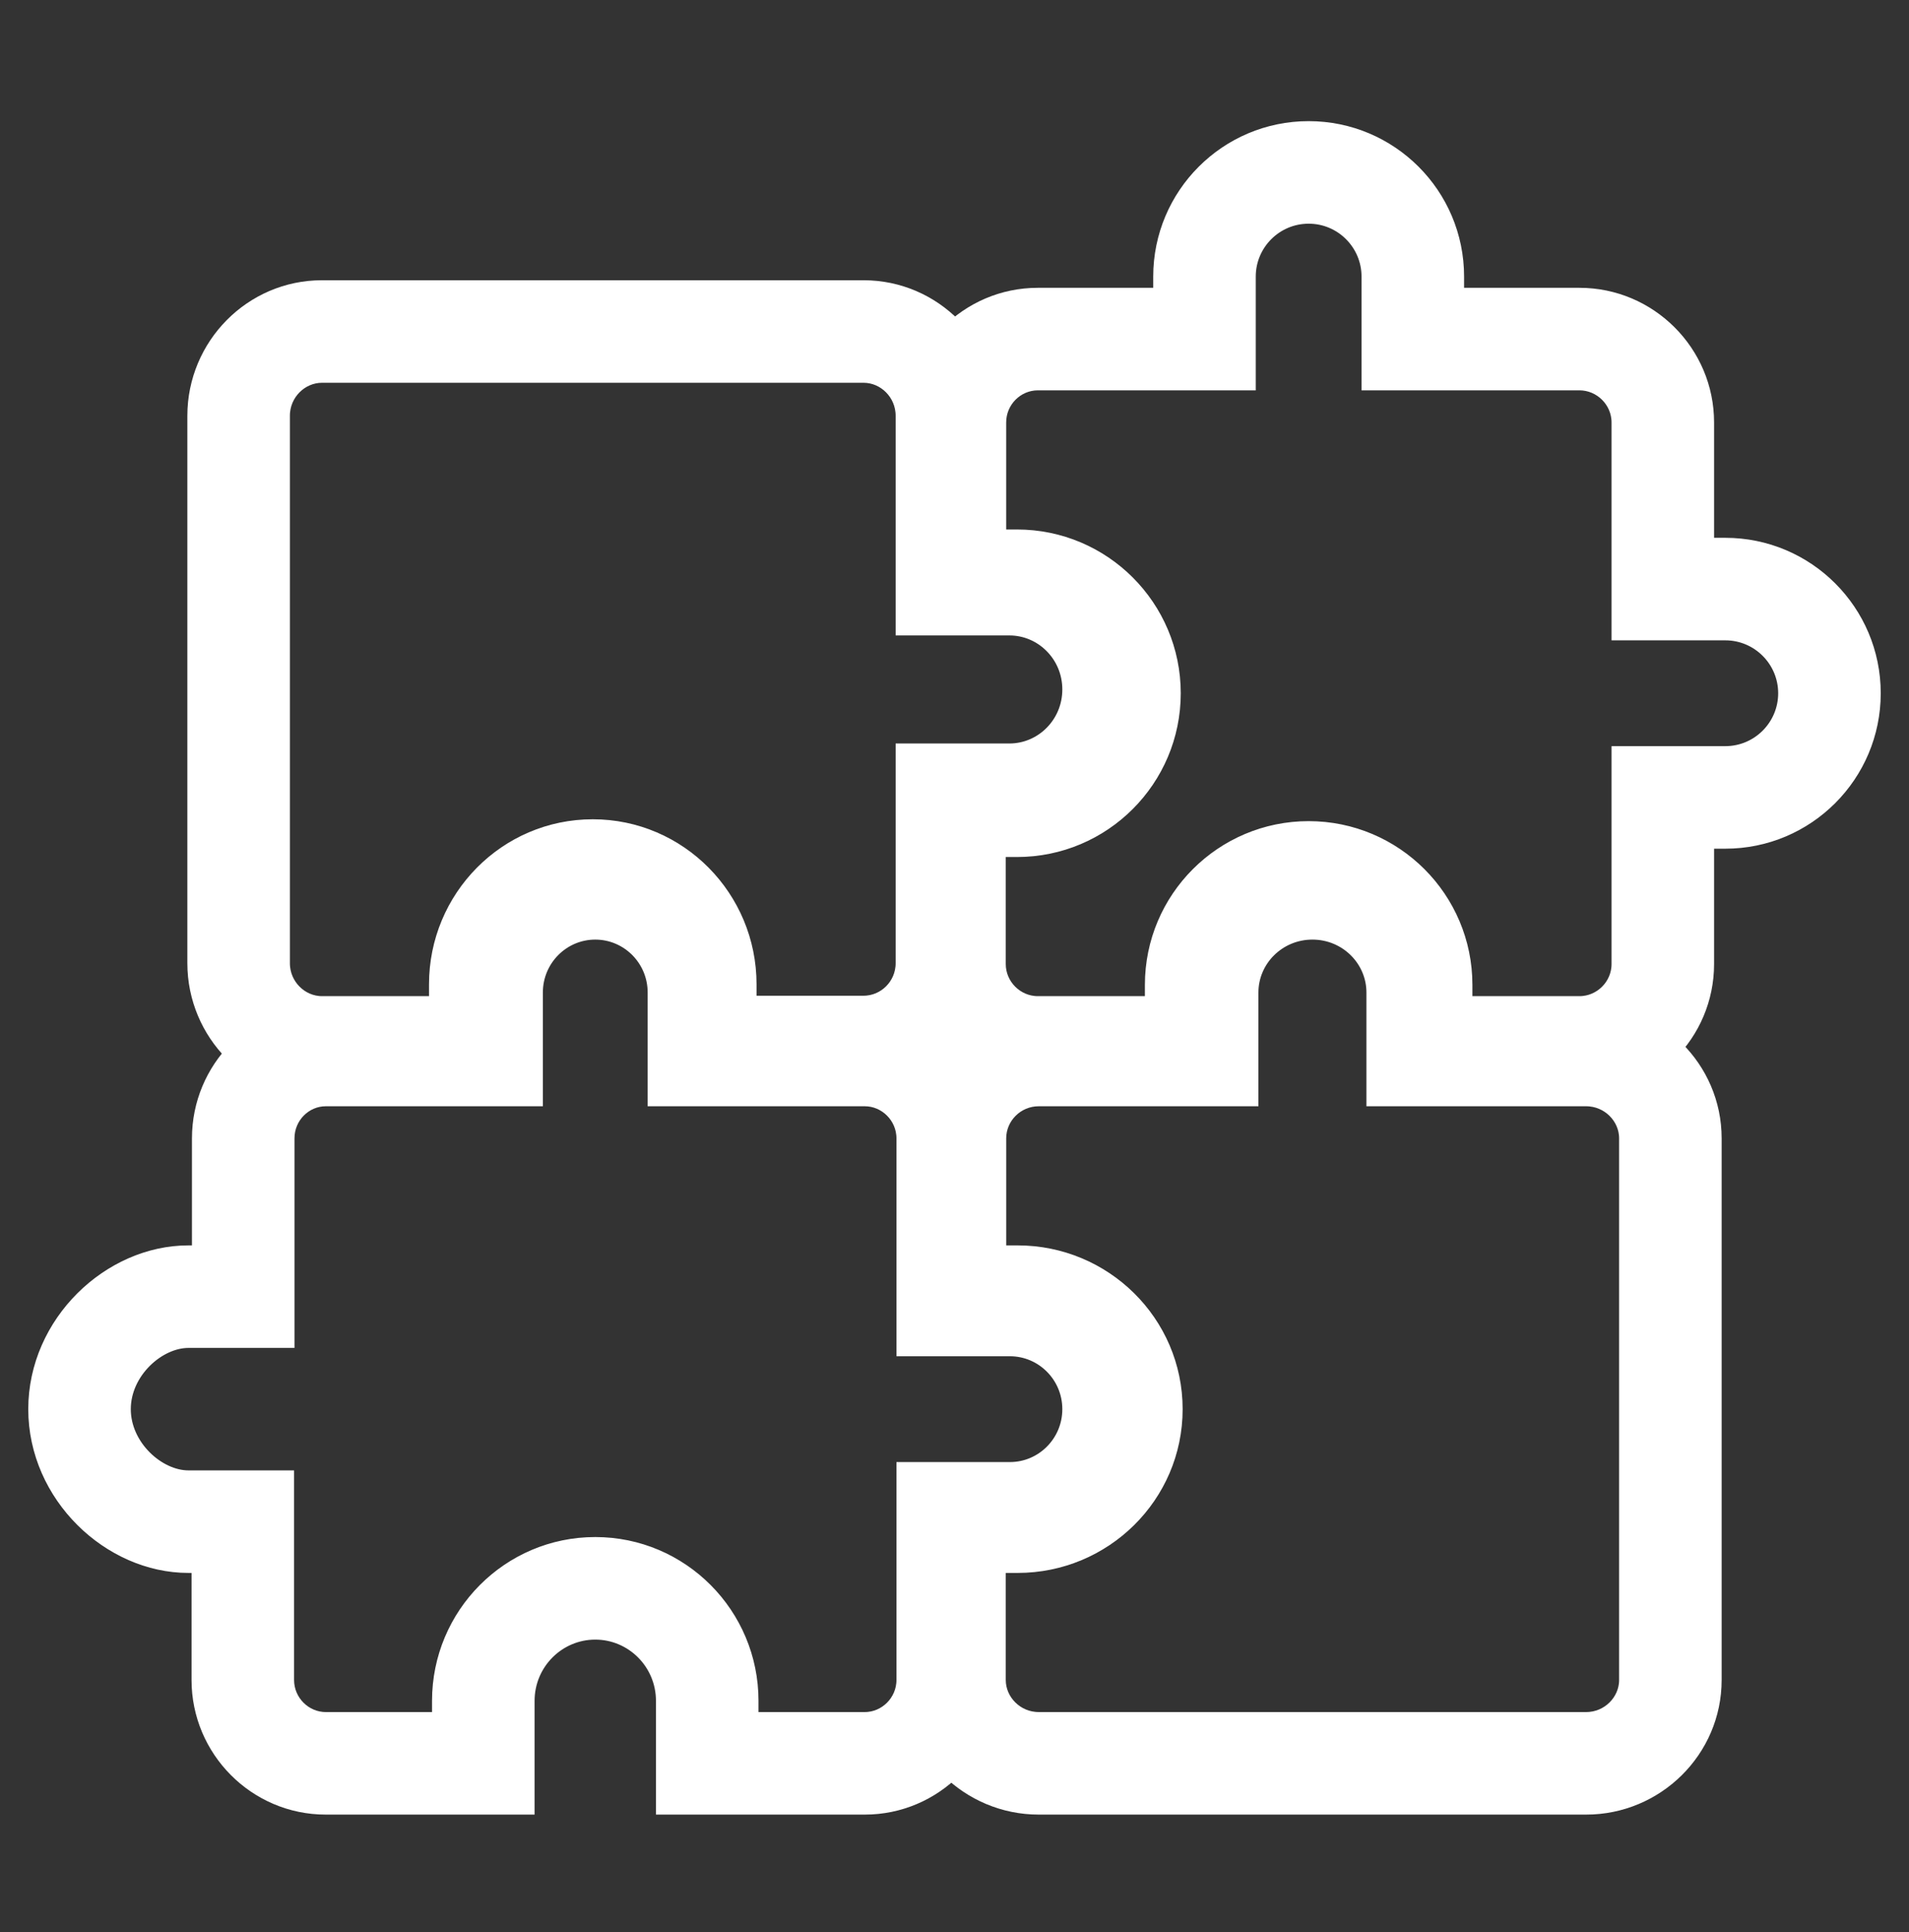 <svg width="83" height="84" viewBox="0 0 83 84" fill="none" xmlns="http://www.w3.org/2000/svg">
<rect x="0" y="0" width="83" height="84" fill="#333333" stroke="none"/>
<g clip-path="url(#clip0_114_83)">
<path fill-rule="evenodd" clip-rule="evenodd" d="M50.64 12.025C50.64 8.57 53.443 5.767 56.898 5.767C60.353 5.767 63.156 8.57 63.156 12.025V13.013H68.673C71.62 13.013 74.025 15.418 74.025 18.365V23.882H75.013C78.468 23.882 81.271 26.685 81.271 30.14C81.271 33.595 78.468 36.398 75.013 36.398H74.025V41.915C74.025 44.863 71.62 47.267 68.673 47.267H60.06V42.821C60.06 41.077 58.642 39.659 56.898 39.659C55.154 39.659 53.736 41.077 53.736 42.821V47.267H45.123C42.175 47.267 39.771 44.863 39.771 41.915V33.302H44.217C45.961 33.302 47.379 31.884 47.379 30.14C47.379 28.396 45.961 26.978 44.217 26.978H39.789V18.365C39.789 15.429 42.164 13.013 45.123 13.013H50.64V12.025ZM56.898 9.225C55.353 9.225 54.098 10.48 54.098 12.025V16.471H45.123C44.097 16.471 43.247 17.316 43.247 18.365V23.52H44.217C47.871 23.52 50.837 26.486 50.837 30.14C50.837 33.794 47.871 36.76 44.217 36.76H43.229V41.915C43.229 42.953 44.085 43.809 45.123 43.809H50.278V42.821C50.278 39.166 53.244 36.2 56.898 36.2C60.552 36.2 63.518 39.166 63.518 42.821V43.809H68.673C69.71 43.809 70.567 42.953 70.567 41.915V32.94H75.013C76.558 32.94 77.812 31.685 77.812 30.14C77.812 28.595 76.558 27.34 75.013 27.34H70.567V18.365C70.567 17.328 69.71 16.471 68.673 16.471H59.697V12.025C59.697 10.48 58.443 9.225 56.898 9.225Z" fill="white" stroke="white"/>
<path fill-rule="evenodd" clip-rule="evenodd" d="M50.756 43.15C50.756 39.678 53.598 36.892 57.062 36.892C60.527 36.892 63.369 39.678 63.369 43.15V44.138H68.963C71.915 44.138 74.354 46.525 74.354 49.49H72.625H70.896C70.896 48.47 70.04 47.596 68.963 47.596H59.91V43.15C59.91 41.622 58.651 40.35 57.062 40.35C55.474 40.35 54.214 41.622 54.214 43.15V47.596H45.162C44.097 47.596 43.248 48.459 43.248 49.49V54.645H44.246C47.912 54.645 50.919 57.594 50.919 61.265C50.919 64.936 47.912 67.885 44.246 67.885H43.229V73.04C43.229 74.06 44.085 74.934 45.162 74.934H68.963C70.04 74.934 70.896 74.06 70.896 73.04H72.625H74.354C74.354 76.005 71.915 78.392 68.963 78.392H45.162C42.21 78.392 39.771 76.005 39.771 73.04V64.427H44.246C46.037 64.427 47.461 62.992 47.461 61.265C47.461 59.538 46.037 58.103 44.246 58.103H39.789V49.49C39.789 46.537 42.199 44.138 45.162 44.138H50.756V43.15ZM72.625 73.04H70.896V49.49H72.625H74.354V73.04H72.625Z" fill="white"/>
<path d="M74.354 49.49C74.354 46.525 71.915 44.138 68.963 44.138H63.369V43.15C63.369 39.678 60.527 36.892 57.062 36.892C53.598 36.892 50.756 39.678 50.756 43.15V44.138H45.162C42.199 44.138 39.789 46.537 39.789 49.49V58.103H44.246C46.037 58.103 47.461 59.538 47.461 61.265C47.461 62.992 46.037 64.427 44.246 64.427H39.771V73.04C39.771 76.005 42.21 78.392 45.162 78.392H68.963C71.915 78.392 74.354 76.005 74.354 73.04M74.354 49.49H72.625H70.896M74.354 49.49V73.04M70.896 49.49C70.896 48.47 70.04 47.596 68.963 47.596H59.91V43.15C59.91 41.622 58.651 40.35 57.062 40.35C55.474 40.35 54.214 41.622 54.214 43.15V47.596H45.162C44.097 47.596 43.248 48.459 43.248 49.49V54.645H44.246C47.912 54.645 50.919 57.594 50.919 61.265C50.919 64.936 47.912 67.885 44.246 67.885H43.229V73.04C43.229 74.06 44.085 74.934 45.162 74.934H68.963C70.04 74.934 70.896 74.06 70.896 73.04M70.896 49.49V73.04M70.896 73.04H72.625H74.354" stroke="white"/>
<path fill-rule="evenodd" clip-rule="evenodd" d="M43.888 36.282C47.36 36.282 50.146 33.44 50.146 29.975C50.146 26.511 47.36 23.669 43.888 23.669L42.9 23.669L42.9 18.075C42.9 15.123 40.513 12.684 37.548 12.684L37.548 14.413L37.548 16.142C38.568 16.142 39.441 16.998 39.441 18.075L39.441 27.127L43.888 27.127C45.416 27.127 46.688 28.386 46.688 29.975C46.688 31.564 45.416 32.824 43.888 32.824L39.441 32.824L39.441 41.876C39.441 42.941 38.579 43.79 37.548 43.79L32.393 43.79L32.393 42.792C32.393 39.126 29.444 36.119 25.773 36.119C22.101 36.119 19.153 39.126 19.153 42.792L19.153 43.809L13.998 43.809C12.978 43.809 12.104 42.953 12.104 41.876L12.104 18.075C12.104 16.998 12.978 16.142 13.998 16.142L13.998 14.413L13.998 12.684C11.033 12.684 8.646 15.123 8.646 18.075L8.646 41.876C8.646 44.828 11.033 47.267 13.998 47.267L22.611 47.267L22.611 42.792C22.611 41.001 24.046 39.577 25.773 39.577C27.5 39.577 28.935 41.001 28.935 42.792L28.935 47.249L37.548 47.249C40.501 47.249 42.9 44.839 42.9 41.876L42.9 36.282L43.888 36.282ZM13.998 14.413L13.998 16.142L37.548 16.142L37.548 14.413L37.548 12.684L13.998 12.684L13.998 14.413Z" fill="white"/>
<path d="M37.548 12.684C40.513 12.684 42.9 15.123 42.9 18.075L42.9 23.669L43.888 23.669C47.36 23.669 50.146 26.511 50.146 29.975C50.146 33.44 47.36 36.282 43.888 36.282L42.9 36.282L42.9 41.876C42.9 44.839 40.501 47.249 37.548 47.249L28.935 47.249L28.935 42.792C28.935 41.001 27.5 39.577 25.773 39.577C24.046 39.577 22.611 41.001 22.611 42.792L22.611 47.267L13.998 47.267C11.033 47.267 8.646 44.828 8.646 41.876L8.646 18.075C8.646 15.123 11.033 12.684 13.998 12.684M37.548 12.684L37.548 14.413L37.548 16.142M37.548 12.684L13.998 12.684M37.548 16.142C38.568 16.142 39.441 16.998 39.441 18.075L39.441 27.127L43.888 27.127C45.416 27.127 46.688 28.386 46.688 29.975C46.688 31.564 45.416 32.824 43.888 32.824L39.441 32.824L39.441 41.876C39.441 42.941 38.579 43.79 37.548 43.79L32.393 43.79L32.393 42.792C32.393 39.126 29.444 36.119 25.773 36.119C22.101 36.119 19.153 39.126 19.153 42.792L19.153 43.809L13.998 43.809C12.978 43.809 12.104 42.953 12.104 41.876L12.104 18.075C12.104 16.998 12.978 16.142 13.998 16.142M37.548 16.142L13.998 16.142M13.998 16.142L13.998 14.413L13.998 12.684" stroke="white"/>
<path fill-rule="evenodd" clip-rule="evenodd" d="M19.645 43.15C19.645 39.703 22.43 36.892 25.881 36.892C29.332 36.892 32.117 39.703 32.117 43.15V44.138H37.6C40.545 44.138 42.934 46.55 42.934 49.49V55.007H43.91C47.36 55.007 50.146 57.818 50.146 61.265C50.146 64.712 47.36 67.523 43.91 67.523H42.934V73.04C42.934 75.98 40.545 78.392 37.6 78.392H29.02V73.946C29.02 72.194 27.605 70.784 25.881 70.784C24.158 70.784 22.743 72.194 22.743 73.946V78.392H14.163C11.217 78.392 8.828 75.98 8.828 73.04V67.885H8.191C4.873 67.885 1.729 64.923 1.729 61.265C1.729 57.607 4.873 54.645 8.191 54.645H8.846V49.49C8.846 46.562 11.206 44.138 14.163 44.138H19.645V43.15ZM25.881 40.35C24.356 40.35 23.103 41.597 23.103 43.15V47.596H14.163C13.154 47.596 12.304 48.434 12.304 49.49V58.103H8.191C6.776 58.103 5.187 59.525 5.187 61.265C5.187 63.006 6.776 64.427 8.191 64.427H12.286V73.04C12.286 74.085 13.142 74.934 14.163 74.934H19.284V73.946C19.284 70.299 22.232 67.325 25.881 67.325C29.53 67.325 32.478 70.299 32.478 73.946V74.934H37.6C38.62 74.934 39.476 74.085 39.476 73.04V64.065H43.91C45.435 64.065 46.688 62.818 46.688 61.265C46.688 59.712 45.435 58.465 43.91 58.465H39.476V49.49C39.476 48.445 38.62 47.596 37.6 47.596H28.659V43.15C28.659 41.597 27.406 40.35 25.881 40.35Z" fill="white" stroke="white"/>
</g>
<defs>
<clipPath id="clip0_114_83">
<rect width="83" height="83" fill="white" transform="translate(0 0.58)"/>
</clipPath>
</defs>
</svg>
